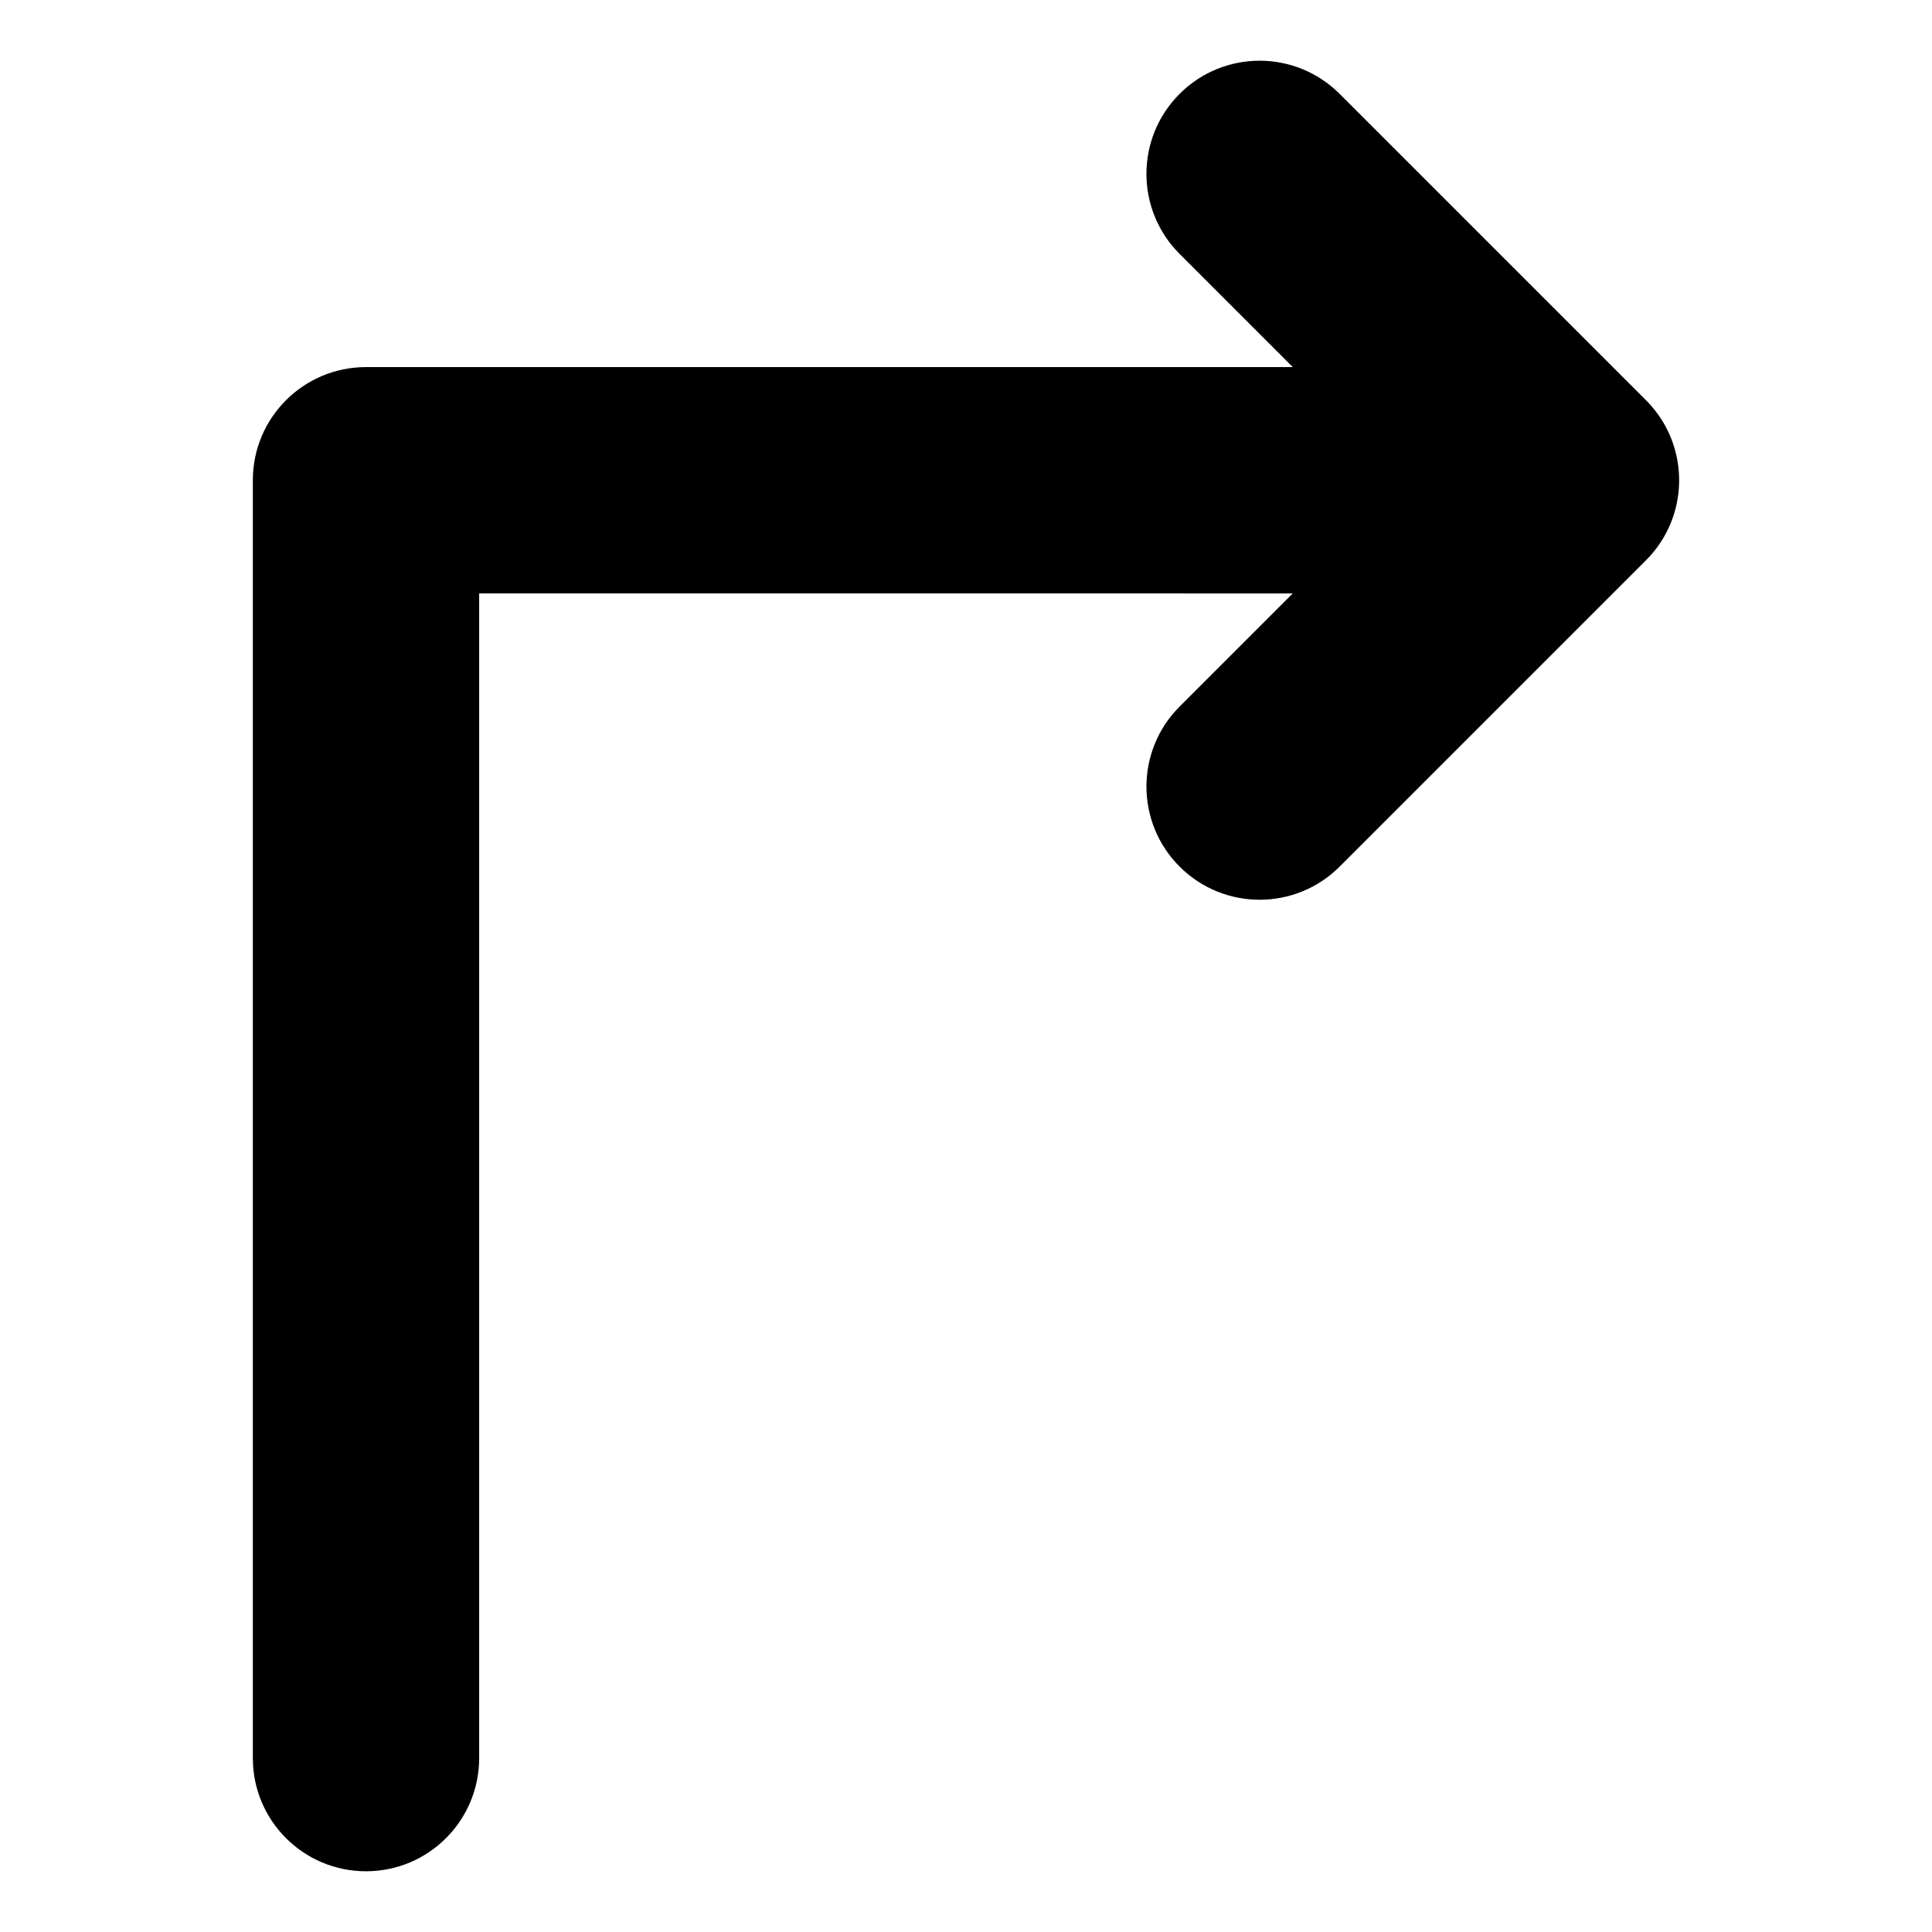 <?xml version="1.0" encoding="UTF-8"?>
<!-- Uploaded to: ICON Repo, www.iconrepo.com, Generator: ICON Repo Mixer Tools -->
<svg fill="#000000" width="800px" height="800px" version="1.1" viewBox="144 144 512 512" xmlns="http://www.w3.org/2000/svg">
 <path d="m580.21 292.47-81.188 81.188c-5.856 5.856-13.531 8.785-21.207 8.785-7.672 0-15.352-2.93-21.207-8.785-11.715-11.715-11.715-30.699 0-42.41l29.996-29.996-215.62-0.004v308.67c0 16.562-13.426 29.988-29.988 29.988s-29.992-13.426-29.992-29.988v-338.65c0-16.562 13.426-29.988 29.988-29.988h245.61l-29.996-29.996c-11.715-11.715-11.715-30.699 0-42.41 11.715-11.715 30.699-11.715 42.41 0l81.188 81.188c11.719 11.707 11.719 30.699 0.008 42.41z"/>
</svg>